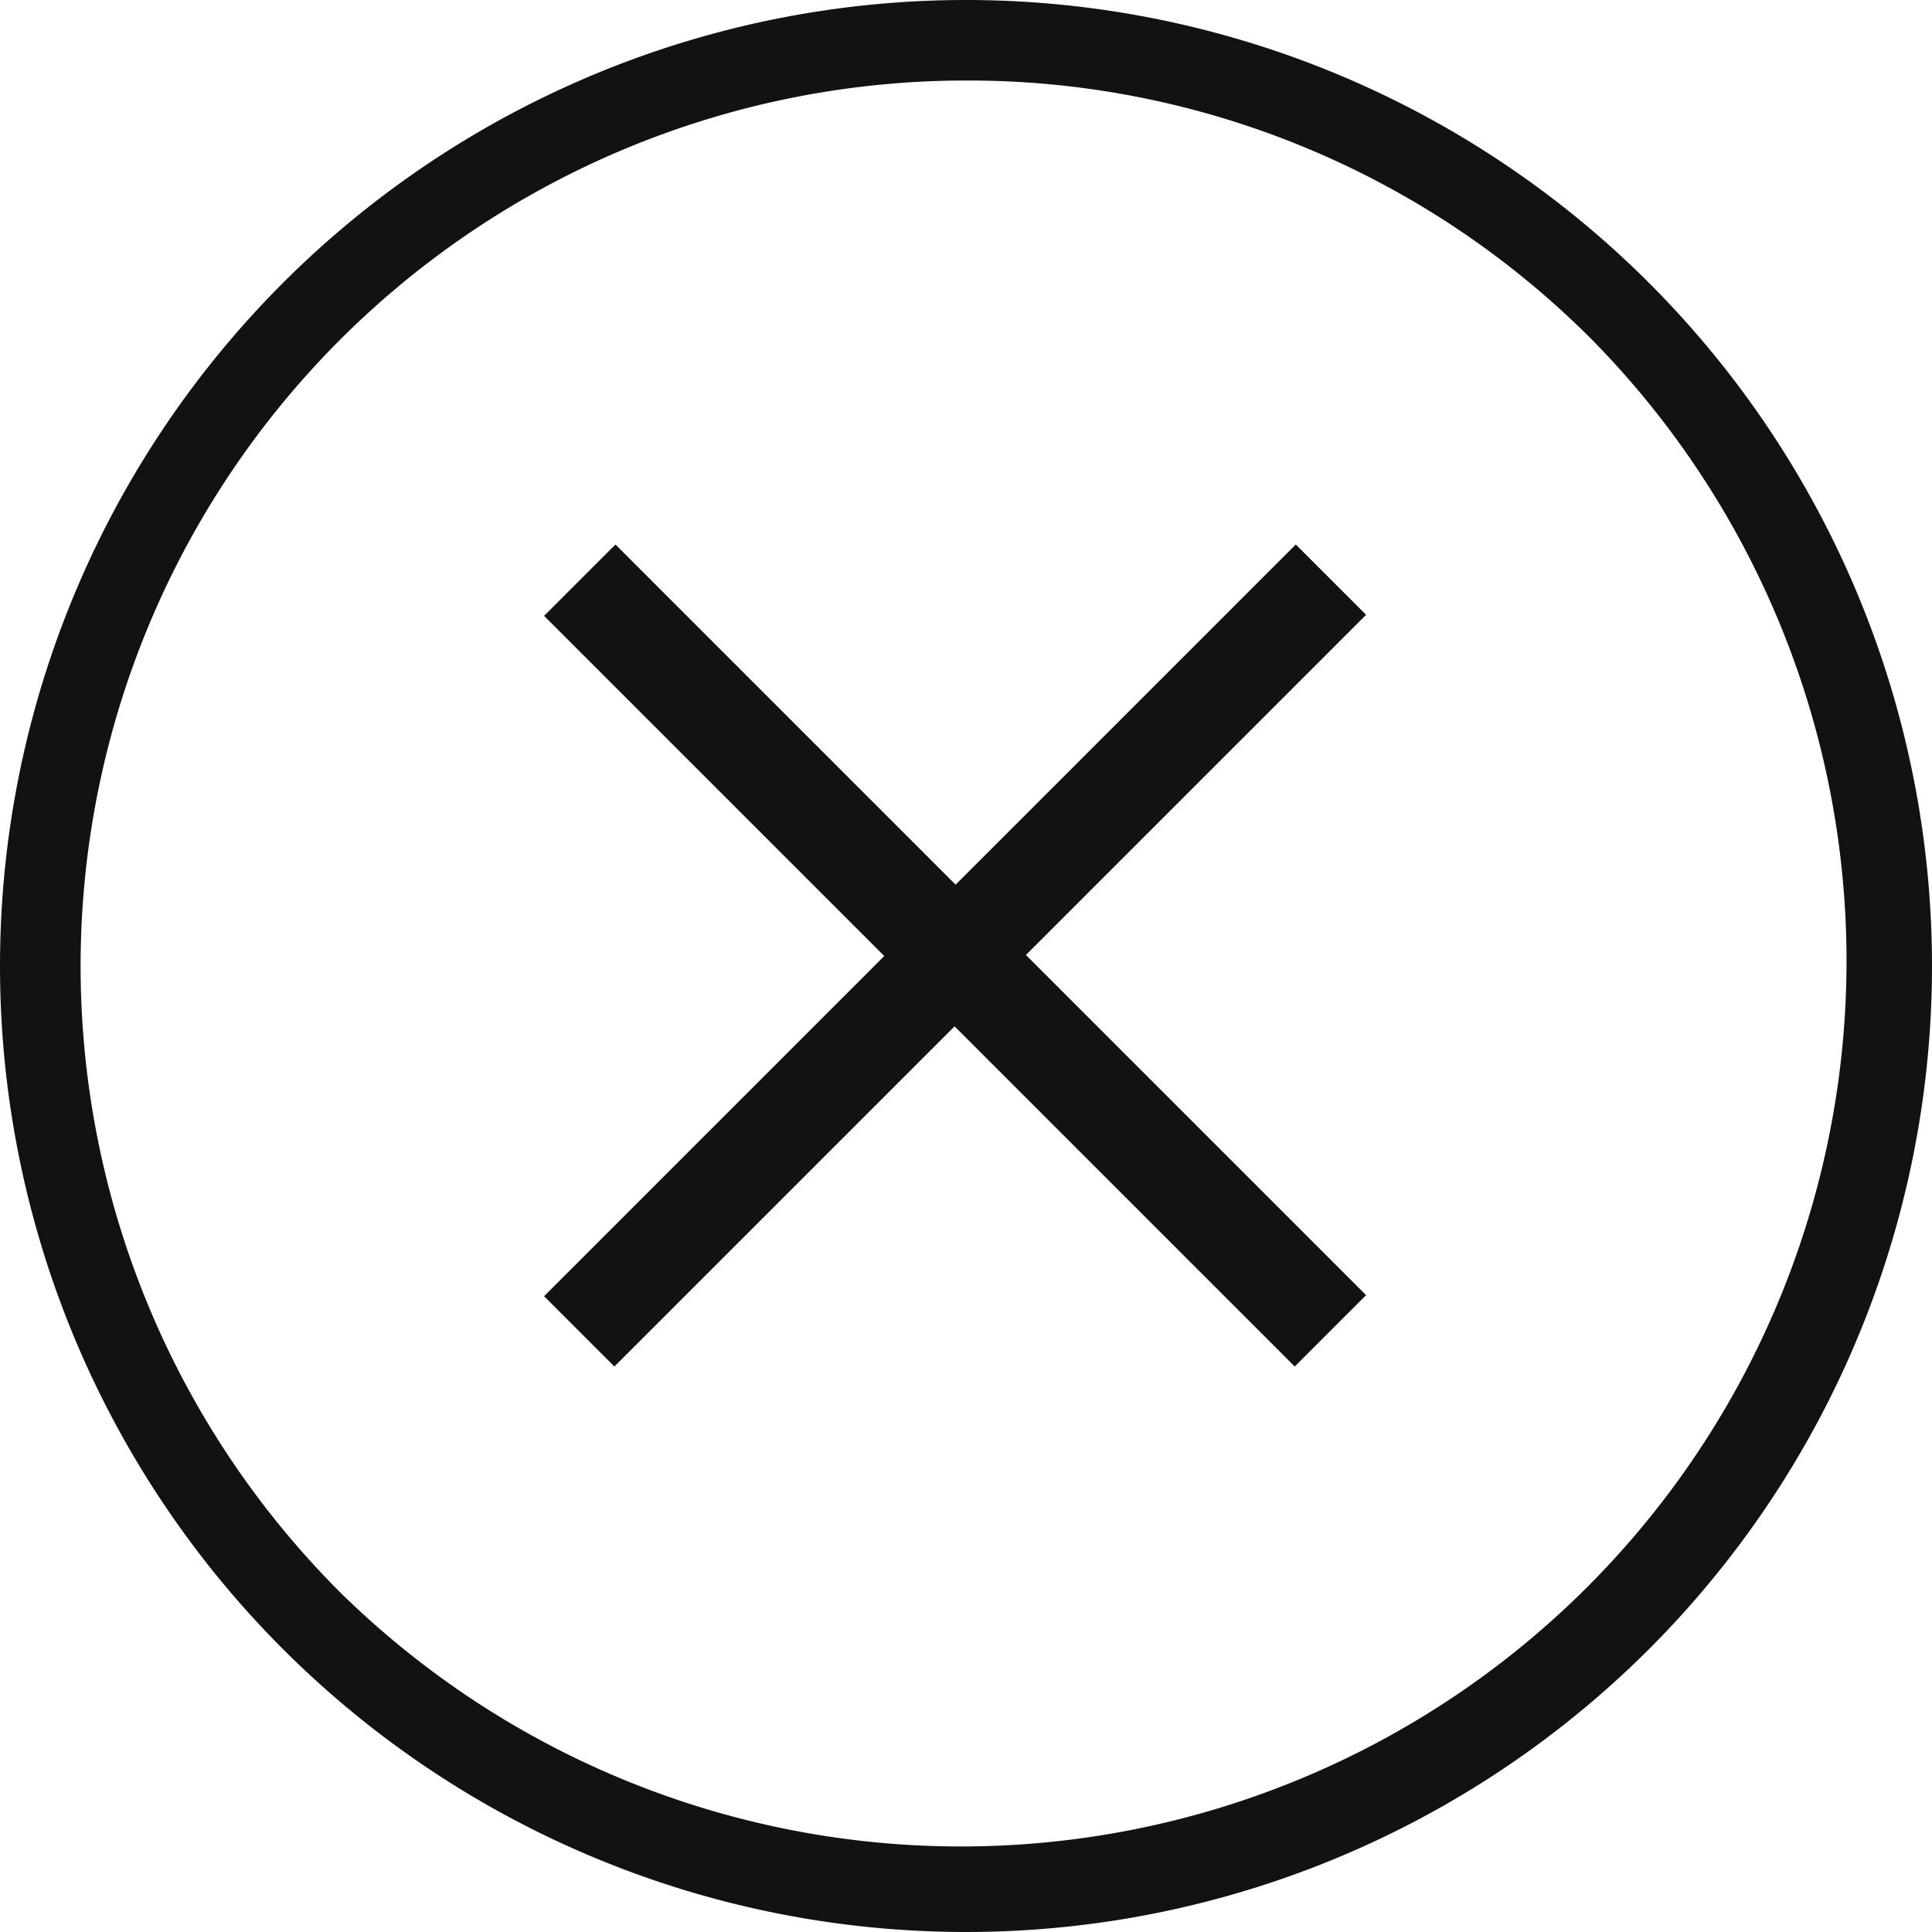 <svg xmlns="http://www.w3.org/2000/svg" width="34" height="34" viewBox="0 0 34 34">
  <g id="グループ_25" data-name="グループ 25" transform="translate(-1068 -5220)">
    <path id="楕円形_7_-_アウトライン" data-name="楕円形 7 - アウトライン" d="M17,1.417a15.583,15.583,0,0,0-11.019,26.6A15.583,15.583,0,0,0,28.019,5.981,15.481,15.481,0,0,0,17,1.417M17,0A17,17,0,1,1,0,17,17,17,0,0,1,17,0Z" transform="translate(1068 5220)" fill="#121212"/>
    <path id="パス_18" data-name="パス 18" d="M18.682,10.242V8.466H10.216V0H8.466V8.466H0v1.776H8.466v8.466h1.75V10.242Z" transform="translate(1084.817 5223.596) rotate(45)" fill="#121212"/>
  </g>
</svg>
